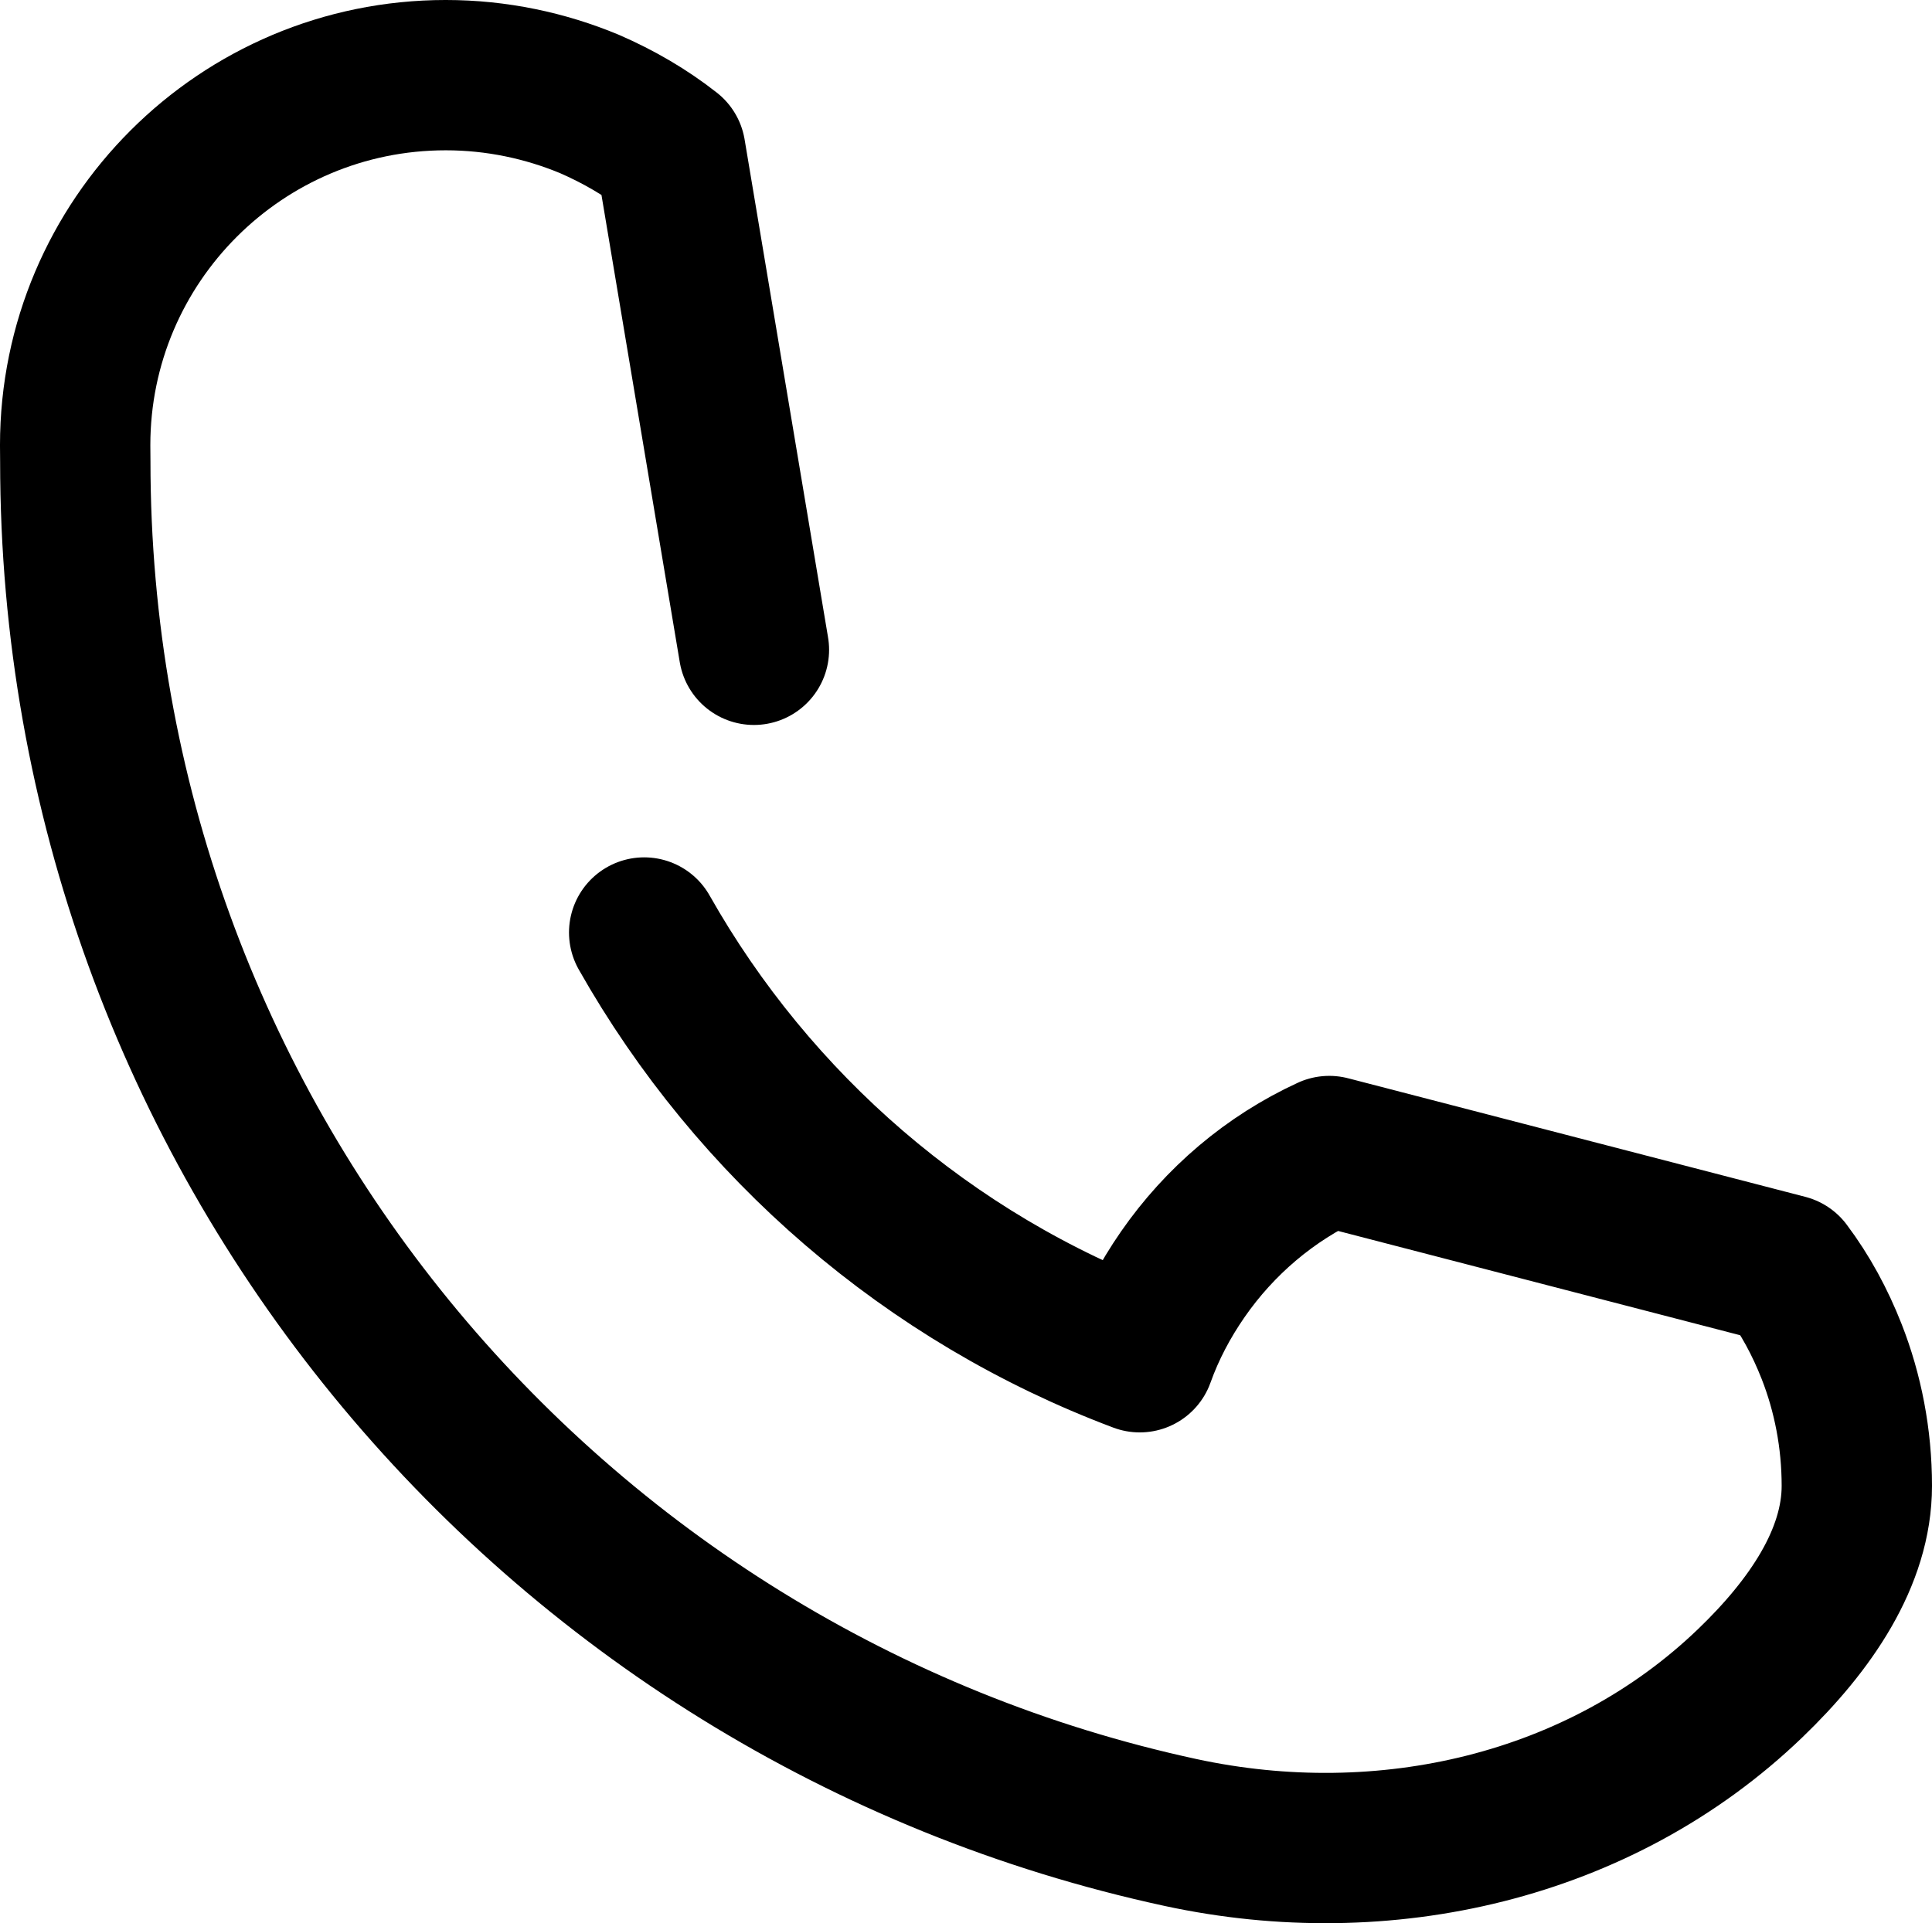<?xml version="1.0" encoding="UTF-8" standalone="no"?>
<!-- Created with Inkscape (http://www.inkscape.org/) -->

<svg
   width="272.007mm"
   height="270.838mm"
   viewBox="0 0 272.007 270.838"
   version="1.1"
   id="svg1"
   xmlns="http://www.w3.org/2000/svg"
   xmlns:svg="http://www.w3.org/2000/svg">
  <defs
     id="defs1" />
  <g
     id="layer1"
     transform="translate(-22.49,-40.481)">
    <path
       id="path8"
       d="M 128.634,131.992 116.883,61.856 c -3.474,-2.734 -7.317,-4.953 -11.381,-6.724 -6.209,-2.589 -13.082,-4.068 -20.251,-4.068 -28.823,0 -52.178,23.354 -52.178,52.105 0,0.808 0.018,2.29 0.018,2.29 0,94.71 66.649,173.852 155.604,193.086 28.642,6.191 59.08,-0.713 80.208,-21.022 8.484,-8.156 15.011,-17.709 15.011,-27.795 0,-6.653 -1.256,-13.081 -3.549,-18.923 -1.626,-4.138 -3.694,-7.98 -6.354,-11.529 l -64.375,-16.701 c -8.35,3.842 -15.445,9.902 -20.62,17.367 -2.512,3.623 -4.583,7.539 -6.061,11.677 -29.67,-11.148 -54.334,-32.508 -69.771,-59.817"
       style="fill:none;fill-opacity:1;stroke:#000000;stroke-width:21.167;stroke-linecap:round;stroke-linejoin:round;stroke-miterlimit:10;stroke-dasharray:none;stroke-opacity:1" />
  </g>
</svg>
